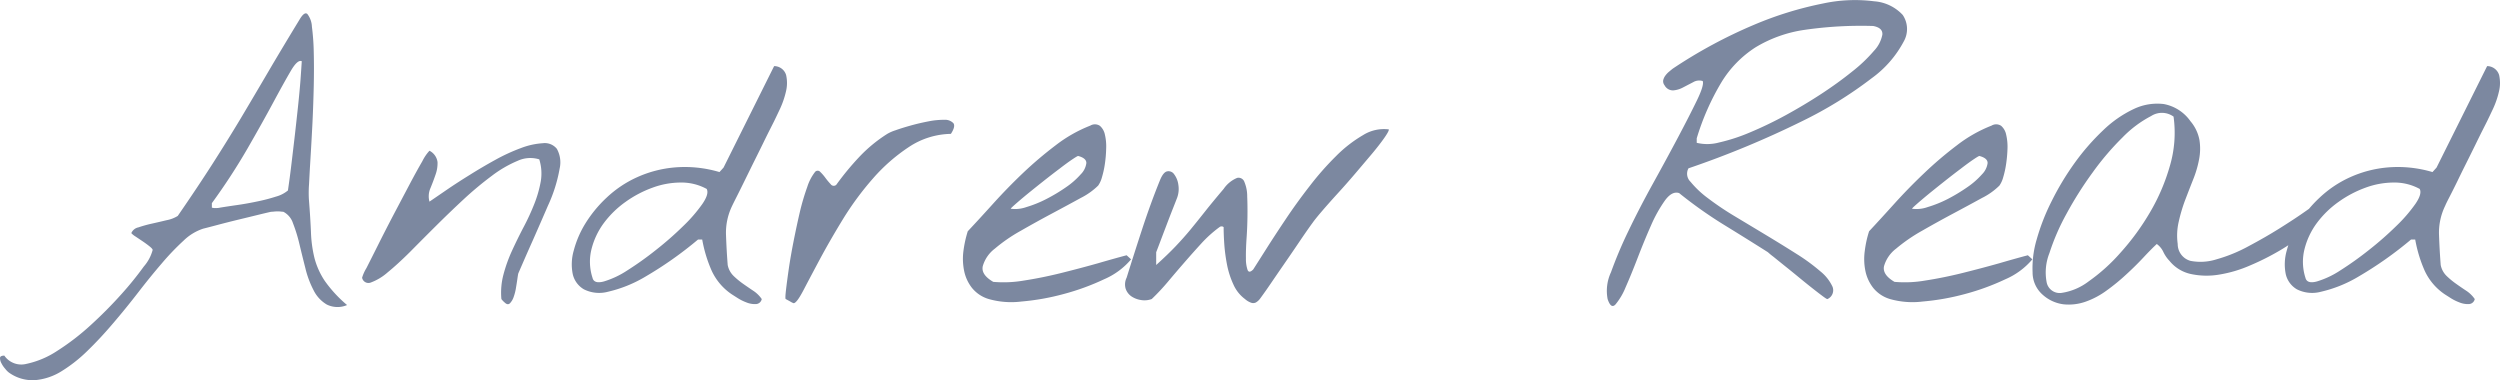 <svg xmlns="http://www.w3.org/2000/svg" width="312.842" height="47.584" viewBox="0 0 312.842 47.584">
  <g id="Andrew-Read-SignatureGenerator" transform="translate(-155.519 24.002)">
    <rect id="Rectangle_86" data-name="Rectangle 86" width="312.842" height="47.584" transform="translate(155.519 -24.002)" fill="rgba(255,255,255,0)"/>
    <g id="Group_181" data-name="Group 181" transform="translate(156.781 24)">
      <path id="Path_174" data-name="Path 174" d="M-.16-1.39h0A2.518,2.518,0,0,1-.6-1.84a3.206,3.206,0,0,1-.49-.72,1.309,1.309,0,0,1-.17-.66q.03-.28.54-.28h0A2.58,2.58,0,0,0,2.05-2.47,11.231,11.231,0,0,0,5.89-4.09a30.092,30.092,0,0,0,4.2-3.23,53.639,53.639,0,0,0,3.84-3.87,41.125,41.125,0,0,0,2.81-3.47,5.127,5.127,0,0,0,1.1-2.06h0q0-.14-.37-.44t-.87-.64q-.49-.33-.91-.61a2.283,2.283,0,0,1-.52-.42h0a1.228,1.228,0,0,1,.89-.72,15.5,15.5,0,0,1,1.69-.47q.94-.21,1.85-.43a4.047,4.047,0,0,0,1.38-.53h0q2.49-3.61,4.34-6.5t3.52-5.67q1.66-2.79,3.39-5.74t3.99-6.66h0q.61-1.03.98-.7a2.8,2.8,0,0,1,.57,1.59A28.883,28.883,0,0,1,38-41.45q.05,1.95,0,4.2t-.16,4.59q-.12,2.35-.24,4.32t-.19,3.39a14.706,14.706,0,0,0-.02,1.86h0q.19,2.39.26,4.14a15.98,15.98,0,0,0,.44,3.24,9.45,9.45,0,0,0,1.29,2.86,16.111,16.111,0,0,0,2.79,3.02h0a3.01,3.01,0,0,1-2.55-.07,4.268,4.268,0,0,1-1.64-1.78,12.043,12.043,0,0,1-1.03-2.77q-.4-1.57-.75-3.04a19.256,19.256,0,0,0-.8-2.58,2.47,2.47,0,0,0-1.2-1.43h0q-.04,0-.25-.02a3.483,3.483,0,0,0-.47-.03,4.031,4.031,0,0,0-.5.03q-.23.02-.32.02h0q-.43.09-1.57.37t-2.51.61q-1.36.33-2.6.66t-1.81.47h0a6.367,6.367,0,0,0-2.46,1.5,31.517,31.517,0,0,0-2.72,2.84q-1.43,1.66-2.95,3.63T12.92-7.58Q11.33-5.7,9.69-4.11A18.487,18.487,0,0,1,6.41-1.53,7.463,7.463,0,0,1,3.1-.43,5.082,5.082,0,0,1-.16-1.39ZM25.25-22.58v.56a1.364,1.364,0,0,0,.49.05,1.894,1.894,0,0,0,.54-.05h0q.85-.14,2.11-.32t2.53-.45a21.849,21.849,0,0,0,2.35-.61,3.954,3.954,0,0,0,1.5-.77h0l.14-.99q.14-.98.32-2.5t.4-3.38q.21-1.85.4-3.63t.31-3.31q.11-1.52.16-2.36h0q-.52-.24-1.36,1.19t-2.18,3.92q-1.33,2.48-3.23,5.78a77.627,77.627,0,0,1-4.48,6.87Zm36.23,12h0a8.847,8.847,0,0,1,.26-3.07,18.384,18.384,0,0,1,1.08-3q.68-1.48,1.45-2.95a28.69,28.69,0,0,0,1.34-2.91,14.543,14.543,0,0,0,.8-2.81,5.886,5.886,0,0,0-.19-2.74h0a3.787,3.787,0,0,0-2.7.18,14.689,14.689,0,0,0-3.21,1.86,42.865,42.865,0,0,0-3.49,2.9q-1.8,1.67-3.52,3.38t-3.25,3.26q-1.55,1.54-2.79,2.55a6.729,6.729,0,0,1-2.09,1.27.807.807,0,0,1-1.12-.59h0a5.06,5.06,0,0,1,.54-1.2q.58-1.14,1.45-2.88t1.92-3.75q1.06-2.01,1.99-3.77t1.64-2.98a5.446,5.446,0,0,1,.89-1.31h0a1.869,1.869,0,0,1,1.01,1.43,4.252,4.252,0,0,1-.26,1.59q-.28.82-.63,1.67a2.524,2.524,0,0,0-.12,1.68h0q.75-.51,2.09-1.43t2.91-1.89q1.57-.99,3.28-1.93a23.3,23.3,0,0,1,3.21-1.47,9.2,9.2,0,0,1,2.69-.59,1.943,1.943,0,0,1,1.76.7,3.481,3.481,0,0,1,.35,2.47,18.636,18.636,0,0,1-1.47,4.66h0q-.14.33-.68,1.57t-1.17,2.67q-.64,1.43-1.18,2.67t-.68,1.57h0q-.04.19-.11.68t-.17,1.08a6.225,6.225,0,0,1-.28,1.13,2.161,2.161,0,0,1-.47.82h0q-.28.28-.65-.07A2.634,2.634,0,0,1,61.48-10.58Zm28.88-.56h0a7.168,7.168,0,0,1-2.58-3.02,16.945,16.945,0,0,1-1.17-3.87h-.52a47.063,47.063,0,0,1-6.58,4.64,16.231,16.231,0,0,1-4.71,1.9,4.248,4.248,0,0,1-3-.31,2.962,2.962,0,0,1-1.39-1.9,6.182,6.182,0,0,1,.12-2.93,12.433,12.433,0,0,1,1.45-3.39,15.814,15.814,0,0,1,2.68-3.26,13.9,13.9,0,0,1,3.77-2.53,14.412,14.412,0,0,1,4.73-1.24,15.191,15.191,0,0,1,5.61.58h0l.51-.56,6.33-12.7a1.565,1.565,0,0,1,1.5,1.12,4.488,4.488,0,0,1-.02,2.06,10.943,10.943,0,0,1-.75,2.18q-.5,1.06-.73,1.53h0q-.14.28-.54,1.07t-.94,1.9q-.54,1.1-1.15,2.32l-1.14,2.32q-.54,1.1-.96,1.93t-.52,1.05h0a7.67,7.67,0,0,0-.77,3.68q.07,1.94.21,3.73h0a2.6,2.6,0,0,0,.75,1.38,9.779,9.779,0,0,0,1.19.98q.64.45,1.27.87a3.862,3.862,0,0,1,1.05,1.03h0a.77.77,0,0,1-.75.63,2.778,2.778,0,0,1-1.17-.21,5.859,5.859,0,0,1-1.12-.56ZM72.88-13.25h0q.18.8,1.42.47a11.134,11.134,0,0,0,2.93-1.38,41.069,41.069,0,0,0,3.59-2.56,41.285,41.285,0,0,0,3.42-3,18.983,18.983,0,0,0,2.39-2.76q.87-1.27.54-1.88h0a6.573,6.573,0,0,0-3.23-.8,10.294,10.294,0,0,0-3.54.64,13.952,13.952,0,0,0-3.38,1.78,12.1,12.1,0,0,0-2.72,2.65,9.28,9.28,0,0,0-1.54,3.25A6.469,6.469,0,0,0,72.88-13.25Zm24.18,2.67h0q-.09-.05.03-1.1t.35-2.65q.23-1.59.61-3.51t.79-3.68a29.452,29.452,0,0,1,.92-3.1,5.973,5.973,0,0,1,.96-1.85h0a.421.421,0,0,1,.66-.02,5.423,5.423,0,0,1,.65.75,9.179,9.179,0,0,0,.66.79.462.462,0,0,0,.7.07h0a34.619,34.619,0,0,1,2.88-3.49,18.14,18.14,0,0,1,3.5-2.88h0a5.117,5.117,0,0,1,1.03-.45q.84-.3,1.92-.6t2.23-.52a9.742,9.742,0,0,1,1.96-.19,1.448,1.448,0,0,1,1.13.42q.3.4-.31,1.34h0a9.768,9.768,0,0,0-5.25,1.64,22.2,22.2,0,0,0-4.5,3.94,37.308,37.308,0,0,0-3.75,5.08q-1.68,2.75-2.93,5.09t-2.06,3.89q-.82,1.55-1.19,1.55h0a2.069,2.069,0,0,1-.42-.21Q97.25-10.48,97.06-10.58Zm25.41,0h0a4.244,4.244,0,0,1-2.13-1.43,5.1,5.1,0,0,1-.96-2.13,7.55,7.55,0,0,1-.08-2.46,14.371,14.371,0,0,1,.54-2.46h0q1.41-1.5,3.17-3.45t3.72-3.82a48.393,48.393,0,0,1,4.11-3.49,17.468,17.468,0,0,1,4.33-2.46h0a1.124,1.124,0,0,1,1.2.02,1.97,1.97,0,0,1,.63,1.1,6.339,6.339,0,0,1,.16,1.74A15.115,15.115,0,0,1,137-27.5a11.631,11.631,0,0,1-.37,1.69,3.345,3.345,0,0,1-.47,1.03h0a8.713,8.713,0,0,1-2.18,1.55q-1.62.89-3.59,1.94t-3.94,2.18a20.269,20.269,0,0,0-3.23,2.23,4.2,4.2,0,0,0-1.5,2.18q-.24,1.07,1.31,1.97h0a14.947,14.947,0,0,0,3.87-.17q2.27-.35,4.64-.94t4.57-1.21q2.2-.64,3.61-1.01h0l.56.51a9.126,9.126,0,0,1-3.37,2.49,29.579,29.579,0,0,1-5.07,1.85,29.551,29.551,0,0,1-5.29.94A10.282,10.282,0,0,1,122.47-10.58Zm11.2-17.9h0q-.04-.05-.7.39t-1.62,1.18q-.96.72-2.06,1.59t-2.02,1.62q-.91.75-1.52,1.29t-.52.53h0a4.182,4.182,0,0,0,1.95-.21,14.411,14.411,0,0,0,2.48-1,21.417,21.417,0,0,0,2.47-1.48,9.8,9.8,0,0,0,1.85-1.62,2.418,2.418,0,0,0,.7-1.4Q134.7-28.2,133.67-28.48Zm20.86,17.9h0a4.587,4.587,0,0,1-1.45-1.83,10.8,10.8,0,0,1-.78-2.39,21.768,21.768,0,0,1-.35-2.53q-.09-1.26-.09-2.25h0a.352.352,0,0,0-.26-.09.374.374,0,0,0-.26.09h0a15.356,15.356,0,0,0-2.25,2.02q-1.07,1.17-2.13,2.39t-2.06,2.41a27.028,27.028,0,0,1-2.04,2.18h0a2.619,2.619,0,0,1-1.36.12,2.924,2.924,0,0,1-1.2-.47,1.912,1.912,0,0,1-.7-.94,1.9,1.9,0,0,1,.12-1.38h0q.89-2.86,1.94-6.07t2.23-6.12h0q.42-1.03.91-1.12a.847.847,0,0,1,.87.37,2.762,2.762,0,0,1,.52,1.29,3.2,3.2,0,0,1-.14,1.62h0q-.14.37-.52,1.33t-.8,2.07q-.42,1.1-.79,2.08t-.52,1.36h0v1.6q1.46-1.32,2.44-2.35t1.85-2.08q.87-1.06,1.81-2.25t2.34-2.84h0a3.794,3.794,0,0,1,1.69-1.38.775.775,0,0,1,.91.51,4.676,4.676,0,0,1,.35,1.83q.05,1.2.03,2.58t-.12,2.77q-.09,1.38-.07,2.39a4.24,4.24,0,0,0,.21,1.45q.19.44.7-.07h0q.57-.89,1.64-2.58t2.44-3.73q1.36-2.04,2.98-4.12a36.272,36.272,0,0,1,3.3-3.75,16.394,16.394,0,0,1,3.38-2.63,4.918,4.918,0,0,1,3.23-.72h0q.05.18-.54,1.03t-1.54,1.99q-.97,1.15-2.11,2.49t-2.25,2.55q-1.11,1.22-1.95,2.2t-1.17,1.46h0q-.14.18-.59.82t-1.03,1.5q-.58.86-1.26,1.85t-1.29,1.87q-.61.89-1.06,1.55t-.58.84h0q-.43.61-.71.99a1.793,1.793,0,0,1-.54.51.746.746,0,0,1-.58.05A2.377,2.377,0,0,1,154.53-10.58Zm45.38,0h0a5.5,5.5,0,0,1,.42-3.35,53.316,53.316,0,0,1,2.18-5.16q1.38-2.88,3.09-5.97t3.14-5.79q1.43-2.7,2.35-4.6t.72-2.41h0a1.472,1.472,0,0,0-1.19.14q-.64.33-1.27.66a3.106,3.106,0,0,1-1.24.37,1.19,1.19,0,0,1-1.08-.65h0a.793.793,0,0,1-.16-.64,1.554,1.554,0,0,1,.28-.58,2.737,2.737,0,0,1,.47-.49q.26-.22.44-.36h0a60.789,60.789,0,0,1,10.15-5.48,44.2,44.2,0,0,1,8.63-2.67,18.97,18.97,0,0,1,6.42-.28,5.4,5.4,0,0,1,3.58,1.71,3.153,3.153,0,0,1,.12,3.33,13.419,13.419,0,0,1-3.98,4.57,50.993,50.993,0,0,1-8.77,5.41,117.941,117.941,0,0,1-14.18,5.88h0a1.4,1.4,0,0,0,.26,1.69,12.031,12.031,0,0,0,2.16,2.04,36.3,36.3,0,0,0,3.37,2.27q1.95,1.17,3.94,2.37t3.79,2.34a24.138,24.138,0,0,1,2.98,2.18,5.378,5.378,0,0,1,1.52,1.92,1.2,1.2,0,0,1-.63,1.55h0q-.04.05-.58-.35t-1.34-1.03q-.8-.63-1.71-1.38t-1.74-1.41q-.82-.66-1.4-1.13a8.534,8.534,0,0,1-.68-.56h0q-2.81-1.78-5.63-3.51a54.411,54.411,0,0,1-5.48-3.89h0q-.89-.29-1.78.93a17.361,17.361,0,0,0-1.74,3.12q-.84,1.9-1.66,4.03t-1.52,3.71a8.09,8.09,0,0,1-1.27,2.15Q200.33-9.31,199.91-10.58Zm11.15-20.11v.56a5.636,5.636,0,0,0,2.79-.04,22.588,22.588,0,0,0,3.89-1.27,48.022,48.022,0,0,0,4.46-2.15q2.32-1.27,4.43-2.65t3.86-2.79a18.785,18.785,0,0,0,2.74-2.6,4.042,4.042,0,0,0,1.06-2.04q.07-.85-1.15-1.08h0a49.171,49.171,0,0,0-8.62.49,16.366,16.366,0,0,0-6.1,2.18,13.6,13.6,0,0,0-4.26,4.36,31.032,31.032,0,0,0-3.1,7.03Zm24.19,20.11h0a4.244,4.244,0,0,1-2.13-1.43,5.1,5.1,0,0,1-.96-2.13,7.376,7.376,0,0,1-.07-2.46,13.209,13.209,0,0,1,.54-2.46h0q1.4-1.5,3.16-3.45t3.73-3.82a47.245,47.245,0,0,1,4.1-3.49,17.468,17.468,0,0,1,4.33-2.46h0a1.124,1.124,0,0,1,1.2.02,1.97,1.97,0,0,1,.63,1.1,6.581,6.581,0,0,1,.17,1.74,16.438,16.438,0,0,1-.17,1.92,11.631,11.631,0,0,1-.37,1.69,3.345,3.345,0,0,1-.47,1.03h0a8.46,8.46,0,0,1-2.18,1.55q-1.62.89-3.59,1.94t-3.94,2.18A20.9,20.9,0,0,0,236-16.88a4.2,4.2,0,0,0-1.5,2.18q-.23,1.07,1.31,1.97h0a14.947,14.947,0,0,0,3.87-.17q2.27-.35,4.64-.94t4.57-1.21q2.2-.64,3.61-1.01h0l.56.51a9.126,9.126,0,0,1-3.37,2.49,29.675,29.675,0,0,1-5.06,1.85,29.76,29.76,0,0,1-5.3.94A10.282,10.282,0,0,1,235.25-10.58Zm11.2-17.9h0q-.04-.05-.7.39t-1.62,1.18q-.96.72-2.06,1.59t-2.02,1.62q-.91.75-1.52,1.29t-.51.53h0a4.135,4.135,0,0,0,1.94-.21,14.714,14.714,0,0,0,2.49-1,21.868,21.868,0,0,0,2.46-1.48,9.8,9.8,0,0,0,1.85-1.62,2.418,2.418,0,0,0,.7-1.4Q247.48-28.2,246.45-28.48Zm7.88,17.34h0a3.705,3.705,0,0,1-1.24-2.77,12.6,12.6,0,0,1,.51-4.12,26.635,26.635,0,0,1,1.88-4.81,34.2,34.2,0,0,1,2.88-4.78,28.614,28.614,0,0,1,3.56-4.08,14.309,14.309,0,0,1,3.85-2.67,6.8,6.8,0,0,1,3.75-.61,5.246,5.246,0,0,1,3.32,2.14h0a5.066,5.066,0,0,1,1.13,2.36,6.993,6.993,0,0,1-.05,2.44,13.224,13.224,0,0,1-.75,2.53q-.51,1.29-1.01,2.6a20.193,20.193,0,0,0-.79,2.68,7.662,7.662,0,0,0-.12,2.76h0a2.175,2.175,0,0,0,1.59,2.11,6.576,6.576,0,0,0,3.26-.19,19,19,0,0,0,4.01-1.64q2.11-1.12,3.91-2.25t3-1.97l1.2-.84h0q1.31-.28,1.48.16t-.52,1.32a13.6,13.6,0,0,1-2.04,1.97,26.315,26.315,0,0,1-3.09,2.13,31.62,31.62,0,0,1-3.71,1.87,15.992,15.992,0,0,1-3.84,1.15,9.393,9.393,0,0,1-3.54-.05,4.715,4.715,0,0,1-2.74-1.66h0a4.166,4.166,0,0,1-.77-1.12,2.568,2.568,0,0,0-.82-.99h0q-.71.66-1.69,1.71t-2.14,2.11a25.235,25.235,0,0,1-2.43,1.99,10.11,10.11,0,0,1-2.65,1.41,6.339,6.339,0,0,1-2.74.33A4.789,4.789,0,0,1,254.33-11.14Zm.51-1.59h0a1.662,1.662,0,0,0,1.88,1.38,7.355,7.355,0,0,0,3.37-1.43,22.685,22.685,0,0,0,3.99-3.59,30.488,30.488,0,0,0,3.7-5.06,24.846,24.846,0,0,0,2.51-5.88,14.662,14.662,0,0,0,.44-6.1h0a2.491,2.491,0,0,0-2.81-.07,14.013,14.013,0,0,0-3.58,2.68,33.957,33.957,0,0,0-3.75,4.4,45.444,45.444,0,0,0-3.26,5.16,27.8,27.8,0,0,0-2.13,4.9A6.578,6.578,0,0,0,254.84-12.73Zm49.88,1.59h0a7.168,7.168,0,0,1-2.58-3.02,16.944,16.944,0,0,1-1.17-3.87h-.52a47.062,47.062,0,0,1-6.58,4.64,16.231,16.231,0,0,1-4.71,1.9,4.237,4.237,0,0,1-3-.31,2.962,2.962,0,0,1-1.39-1.9,6.182,6.182,0,0,1,.12-2.93,12.432,12.432,0,0,1,1.45-3.39,15.815,15.815,0,0,1,2.68-3.26,13.9,13.9,0,0,1,3.77-2.53,14.412,14.412,0,0,1,4.73-1.24,15.191,15.191,0,0,1,5.61.58h0l.51-.56,6.33-12.7a1.579,1.579,0,0,1,1.5,1.12,4.488,4.488,0,0,1-.02,2.06,10.944,10.944,0,0,1-.75,2.18q-.5,1.06-.73,1.53h0q-.14.28-.54,1.07t-.94,1.9q-.54,1.1-1.15,2.32t-1.14,2.32q-.54,1.1-.97,1.93t-.51,1.05h0a7.67,7.67,0,0,0-.77,3.68q.07,1.94.21,3.73h0a2.6,2.6,0,0,0,.75,1.38,9.778,9.778,0,0,0,1.19.98q.63.45,1.27.87a3.861,3.861,0,0,1,1.05,1.03h0a.78.78,0,0,1-.75.63,2.778,2.778,0,0,1-1.17-.21,5.859,5.859,0,0,1-1.12-.56Zm-17.49-2.11h0q.19.8,1.43.47a11.133,11.133,0,0,0,2.93-1.38,41.066,41.066,0,0,0,3.59-2.56,41.288,41.288,0,0,0,3.42-3,18.983,18.983,0,0,0,2.39-2.76q.87-1.27.54-1.88h0a6.573,6.573,0,0,0-3.23-.8,10.294,10.294,0,0,0-3.54.64,13.951,13.951,0,0,0-3.38,1.78,12.1,12.1,0,0,0-2.72,2.65,9.28,9.28,0,0,0-1.54,3.25A6.528,6.528,0,0,0,287.23-13.25Z" fill="#7c88a0"/>
    </g>
  </g>
</svg>
